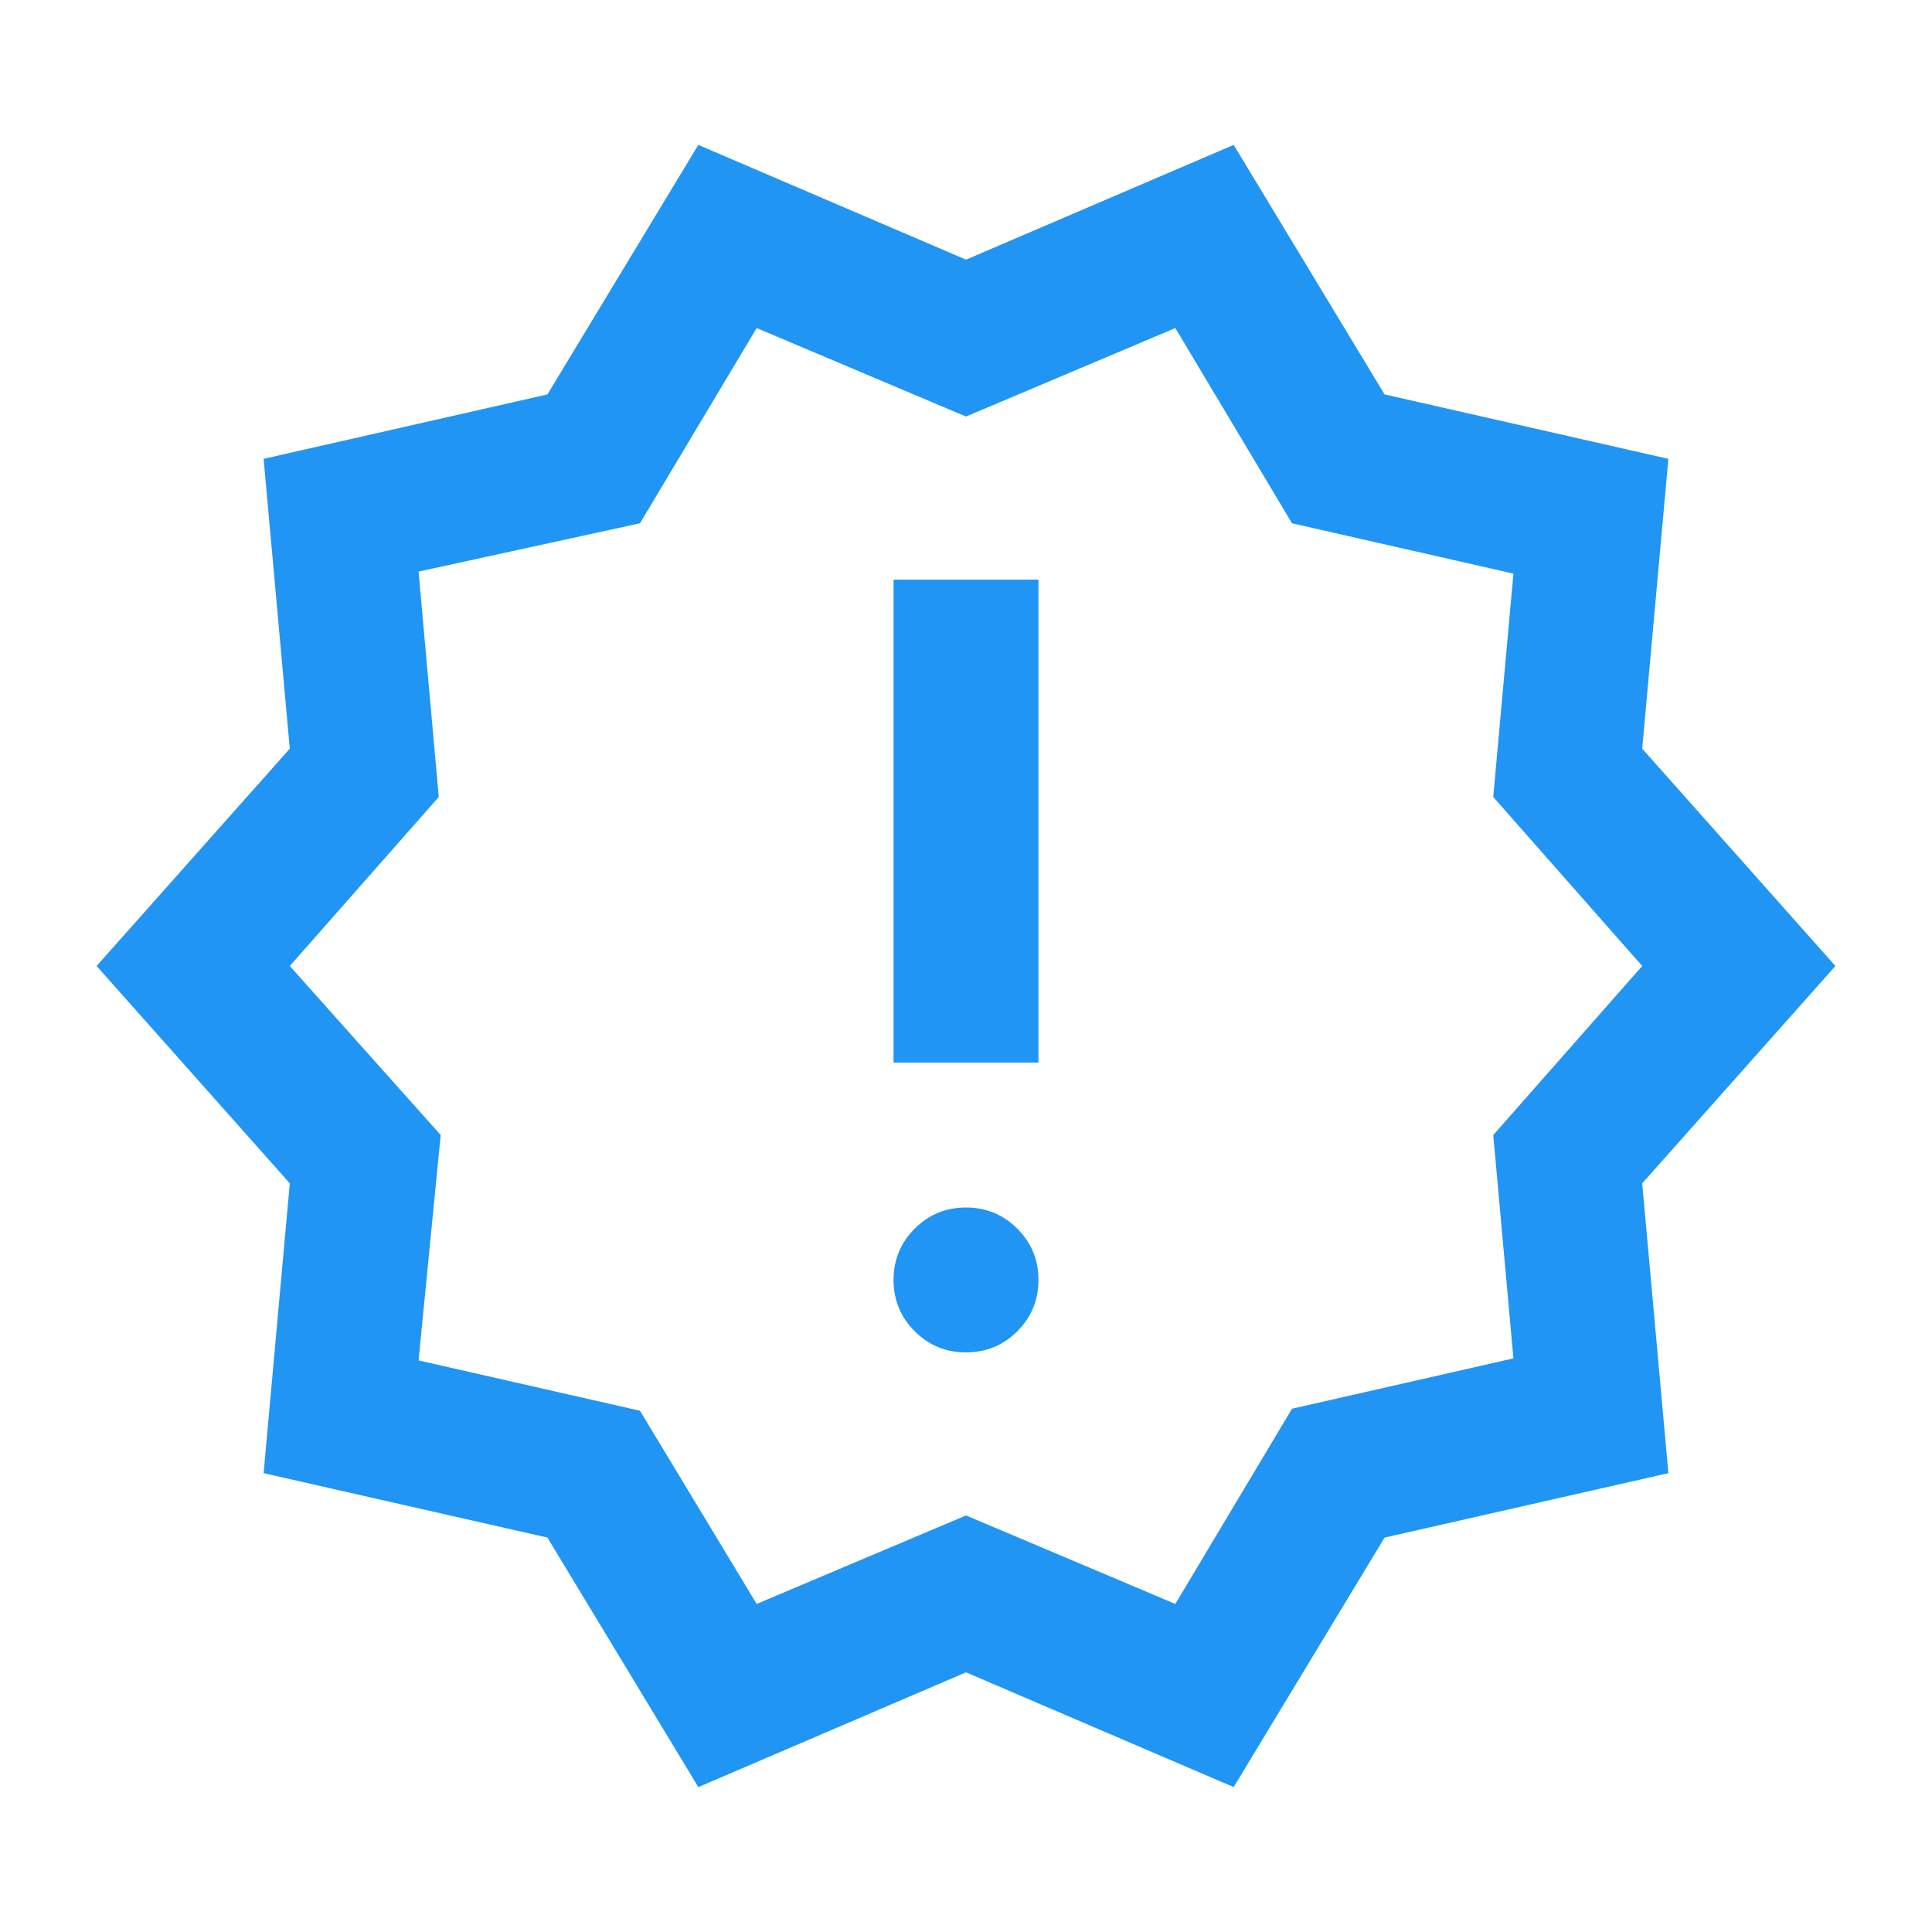 <svg width="20" height="20" viewBox="0 0 20 20" fill="none" xmlns="http://www.w3.org/2000/svg">
<mask id="mask0_1155_211" style="mask-type:alpha" maskUnits="userSpaceOnUse" x="0" y="0" width="20" height="20">
<rect width="20" height="20" fill="#D9D9D9"/>
</mask>
<g mask="url(#mask0_1155_211)">
<path d="M7.229 18.5L5.667 15.917L2.729 15.25L3 12.25L1 10L3 7.75L2.729 4.75L5.667 4.083L7.229 1.5L10 2.688L12.771 1.5L14.333 4.083L17.271 4.75L17 7.75L19 10L17 12.25L17.271 15.25L14.333 15.917L12.771 18.5L10 17.312L7.229 18.5ZM7.833 16.604L10 15.688L12.167 16.604L13.375 14.583L15.667 14.062L15.458 11.75L17 10L15.458 8.25L15.667 5.938L13.375 5.417L12.167 3.396L10 4.312L7.833 3.396L6.625 5.417L4.333 5.917L4.542 8.25L3 10L4.562 11.75L4.333 14.083L6.625 14.604L7.833 16.604ZM10 14C10.208 14 10.385 13.927 10.531 13.781C10.677 13.635 10.75 13.458 10.75 13.25C10.75 13.042 10.677 12.865 10.531 12.719C10.385 12.573 10.208 12.5 10 12.5C9.792 12.5 9.615 12.573 9.469 12.719C9.323 12.865 9.25 13.042 9.25 13.25C9.25 13.458 9.323 13.635 9.469 13.781C9.615 13.927 9.792 14 10 14ZM9.25 11H10.75V6H9.25V11Z" fill="#2095F3"/>
</g>
</svg>
